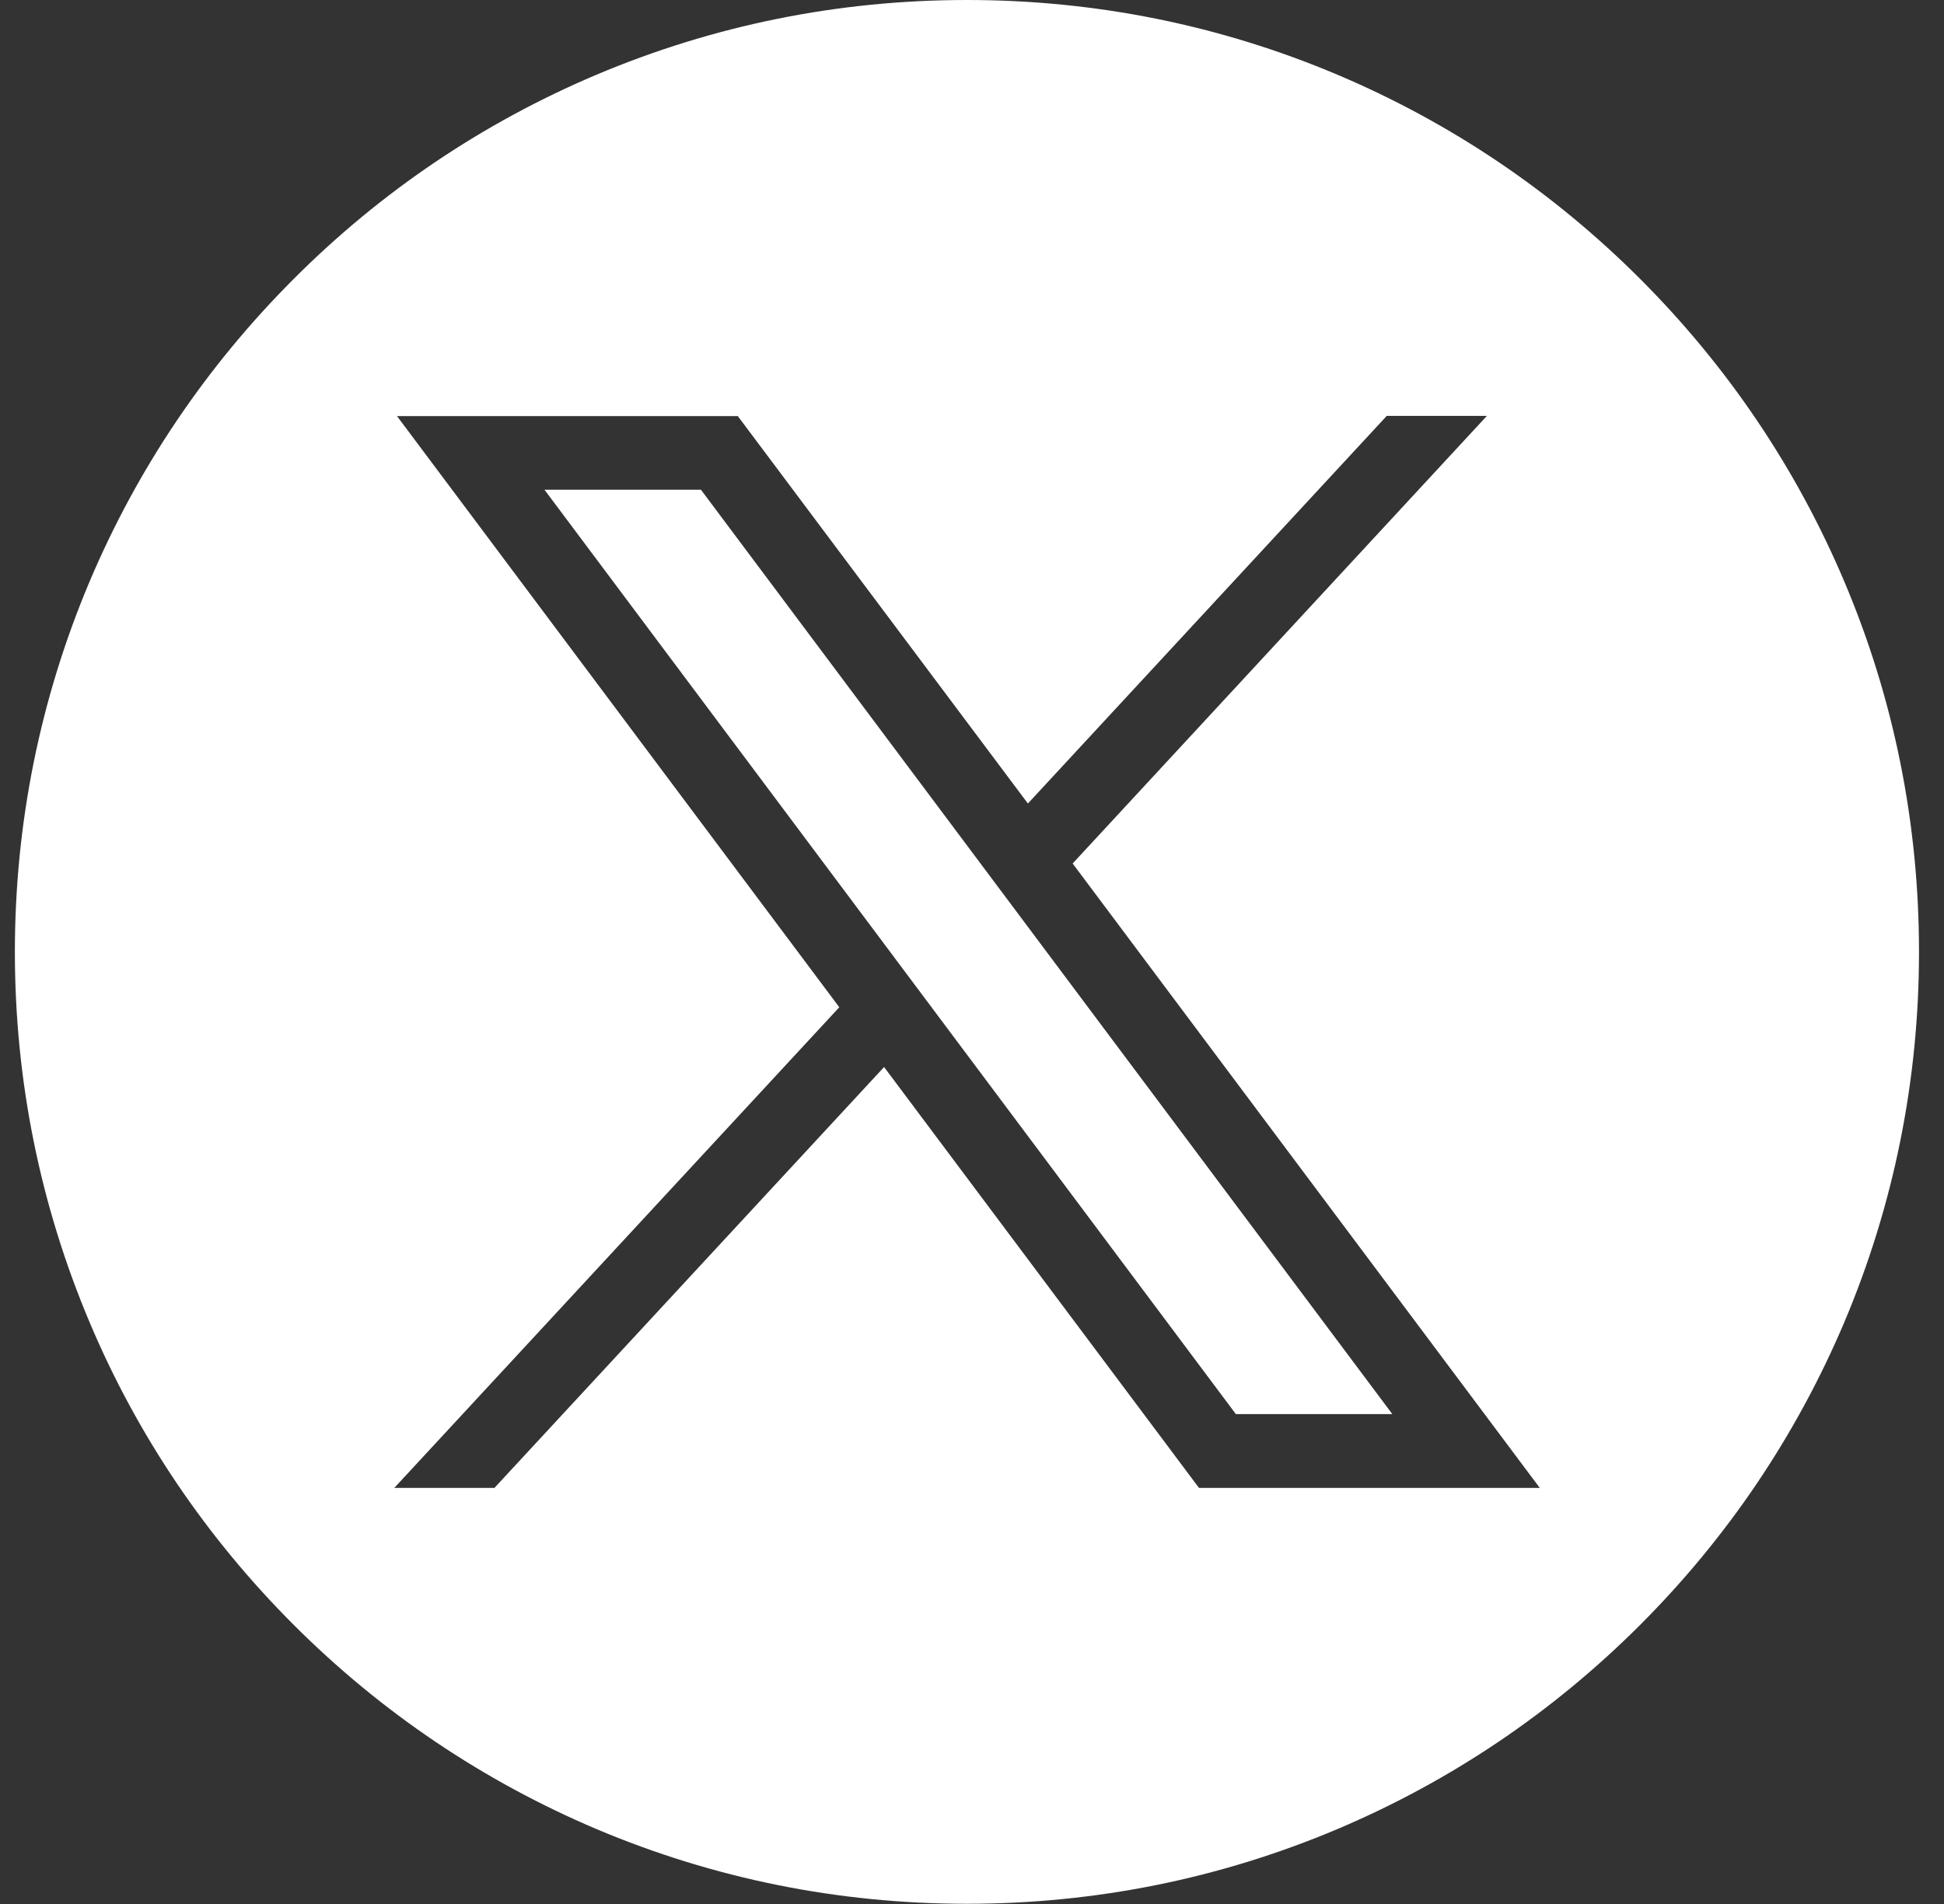 <svg xmlns="http://www.w3.org/2000/svg" fill="none" viewBox="0 0 49 48" height="48" width="49">
<rect x="0" y="0" width="49" height="48" fill="#333333" stroke="none"/>
<g clip-path="url(#clip0_165_6803)">
<path fill="white" d="M13.723 12.345L31.151 35.65H35.095L17.667 12.345H13.723Z"></path>
<path fill="white" d="M46.485 14.656C45.274 11.798 43.544 9.235 41.34 7.03C39.136 4.826 36.572 3.096 33.714 1.885C30.758 0.635 27.614 0 24.373 0C21.131 0 17.992 0.635 15.031 1.885C12.173 3.096 9.605 4.826 7.405 7.03C5.201 9.235 3.471 11.798 2.26 14.656C1.01 17.617 0.375 20.761 0.375 23.998C0.375 27.234 1.01 30.378 2.26 33.339C3.466 36.197 5.201 38.761 7.405 40.965C9.61 43.169 12.178 44.899 15.031 46.11C17.992 47.361 21.131 47.995 24.373 47.995C27.614 47.995 30.753 47.361 33.714 46.11C36.572 44.899 39.136 43.169 41.34 40.965C43.544 38.761 45.274 36.193 46.485 33.339C47.736 30.378 48.37 27.234 48.37 23.998C48.37 20.761 47.74 17.617 46.485 14.656ZM30.221 37.51L22.284 26.9L12.463 37.51H9.939L21.155 25.393L10.007 10.49H18.597L25.909 20.257L34.954 10.485H37.478L27.037 21.769L38.811 37.51H30.221Z"></path>
</g>
<defs>
<clipPath id="clip0_165_6803">
<rect transform="translate(0.375)" fill="white" height="48" width="48"></rect>
</clipPath>
</defs>
</svg>
